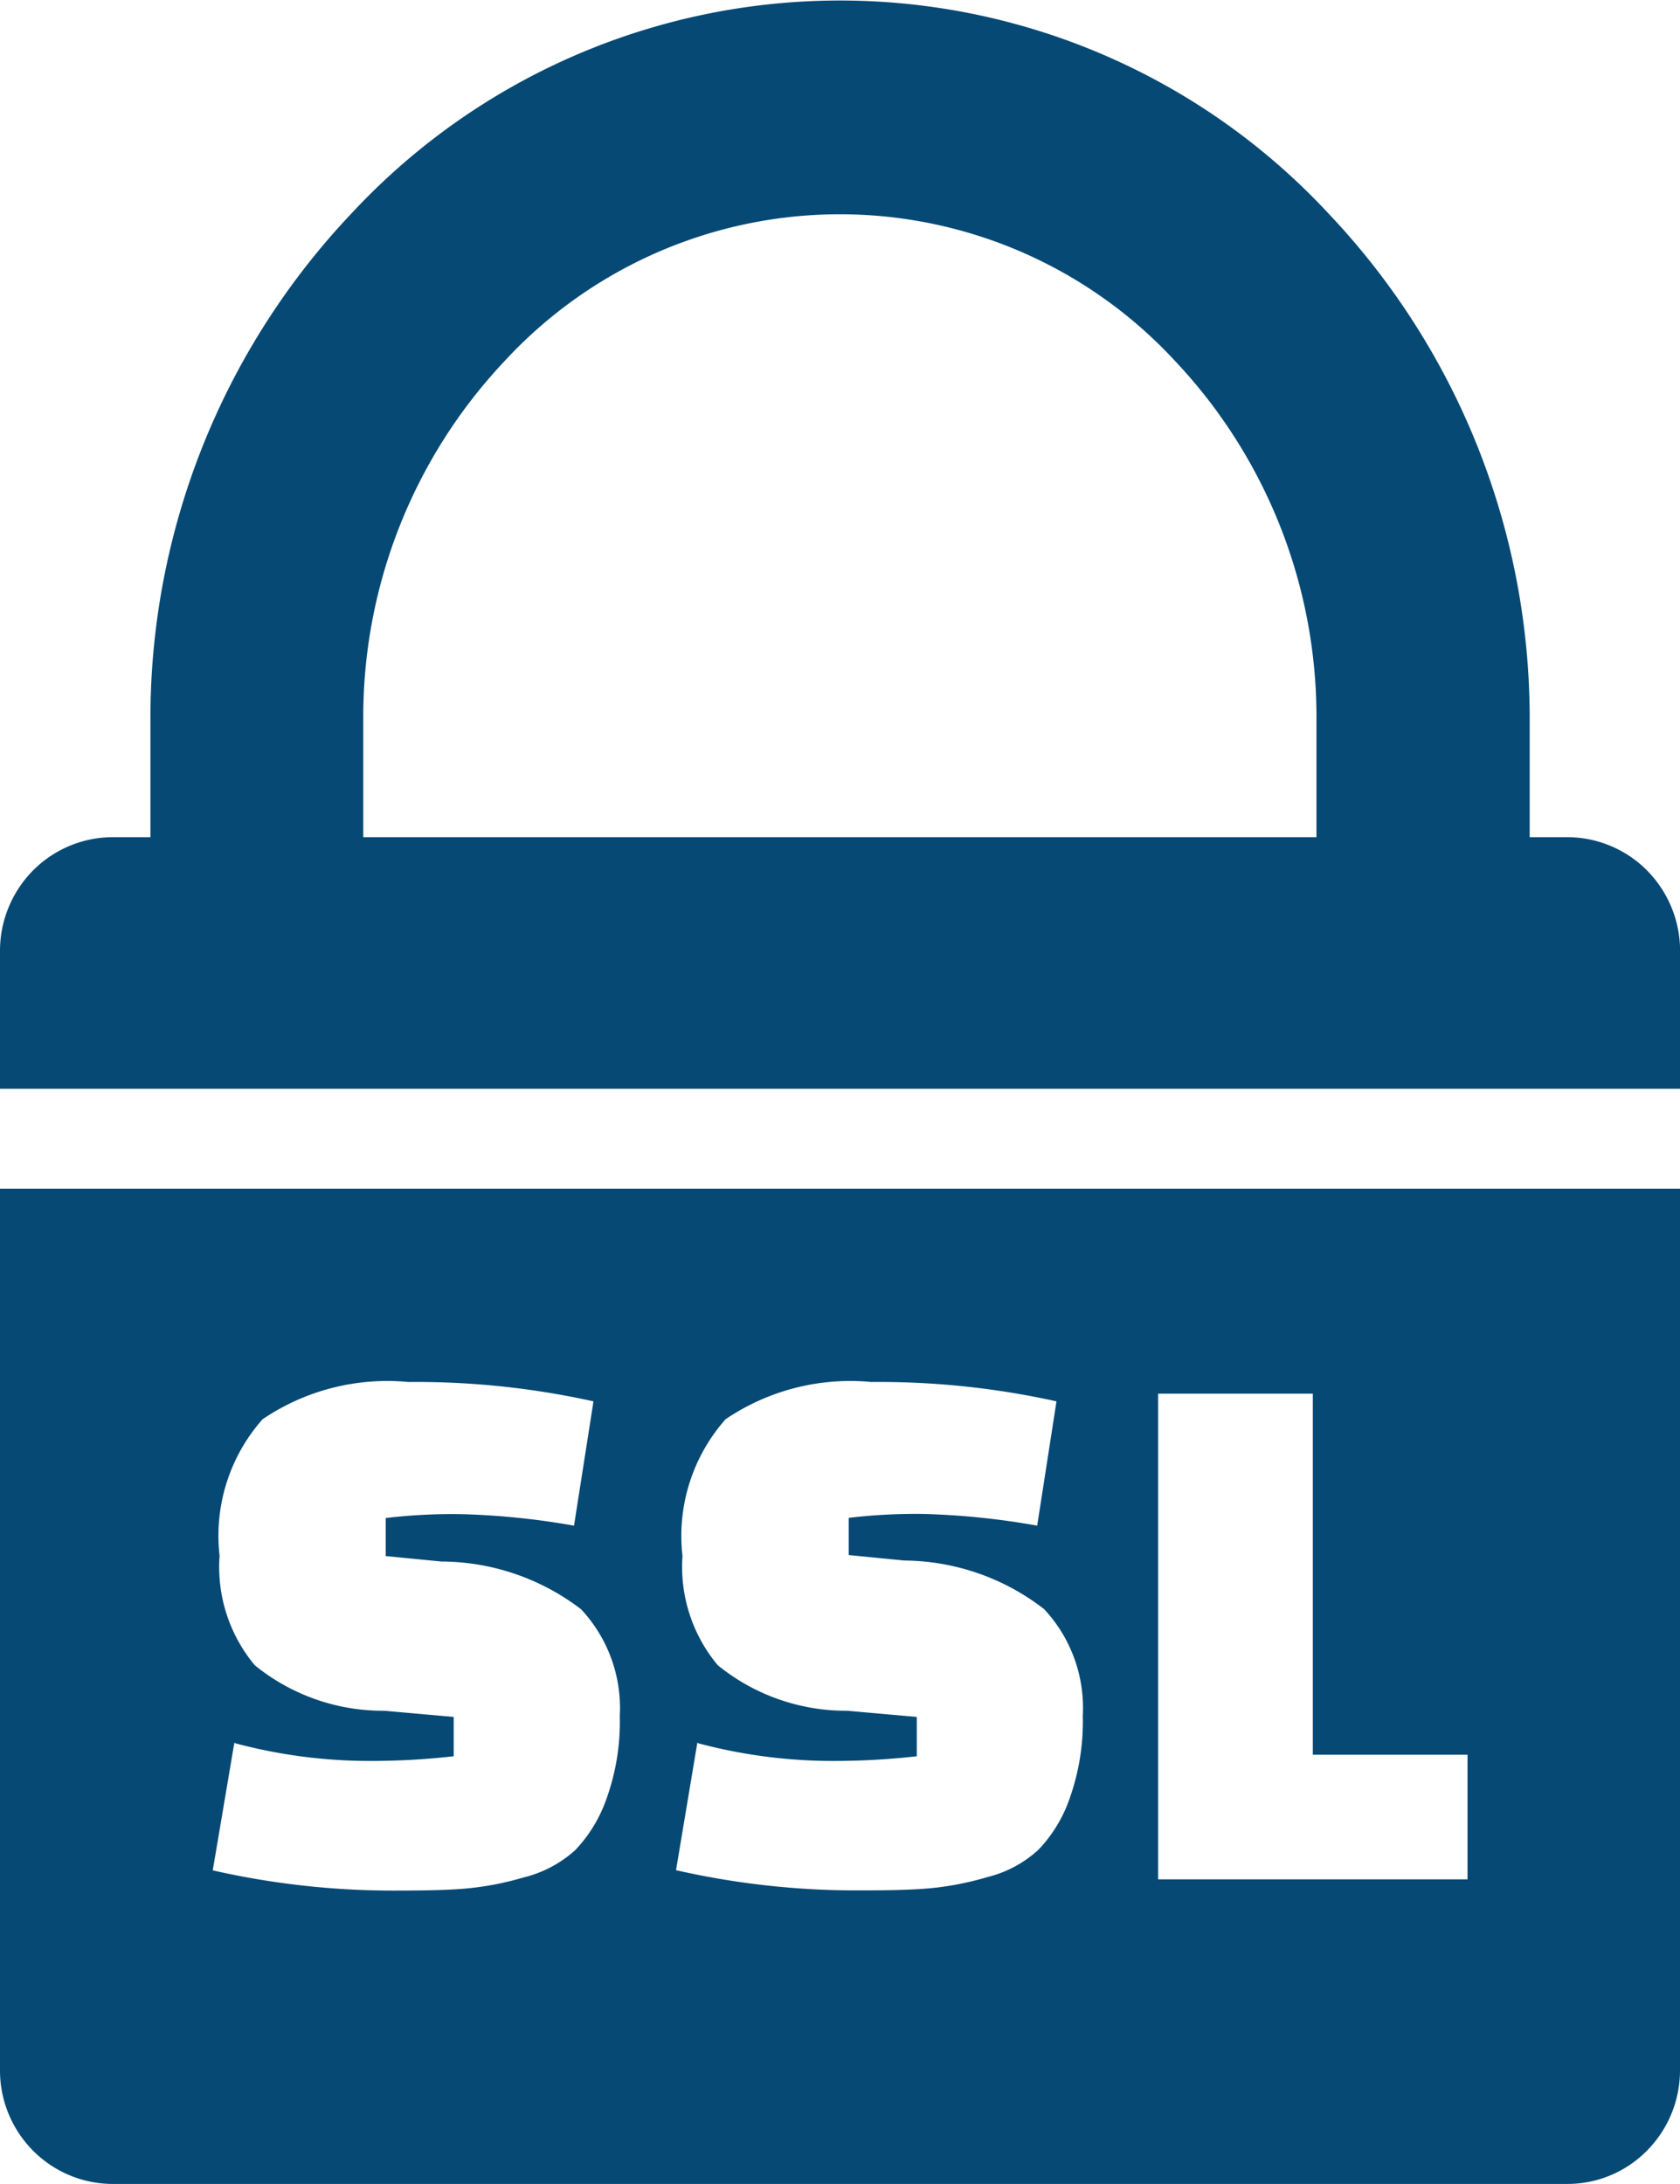 <svg xmlns="http://www.w3.org/2000/svg" xmlns:xlink="http://www.w3.org/1999/xlink" width="18.462" height="24" viewBox="0 0 18.462 24">
  <defs>
    <clipPath id="clip-path">
      <path id="Trazado_2" data-name="Trazado 2" d="M0,0H18.462V24H0Z" fill="#064975"/>
    </clipPath>
  </defs>
  <g id="logo-ssl" clip-path="url(#clip-path)">
    <path id="Trazado_1" data-name="Trazado 1" d="M14.467,7.907V9.2H3.992V7.907A5.7,5.7,0,0,1,5.544,3.969a5.014,5.014,0,0,1,7.371,0,5.7,5.7,0,0,1,1.552,3.938ZM1.653,9.2V7.907A8.065,8.065,0,0,1,3.864,2.344a7.327,7.327,0,0,1,10.733,0A8.06,8.06,0,0,1,16.81,7.91V9.2h.417a1.238,1.238,0,0,1,.873.366,1.259,1.259,0,0,1,.363.879v1.52H0v-1.52a1.255,1.255,0,0,1,.363-.879A1.237,1.237,0,0,1,1.236,9.2h.417ZM18.462,22.753v-9.69H0v9.69a1.249,1.249,0,0,0,.362.88A1.235,1.235,0,0,0,1.236,24h15.99a1.227,1.227,0,0,0,.873-.366A1.253,1.253,0,0,0,18.462,22.753Zm-16.124-2.2v0l0,0Zm.238-1.406-.238,1.407a8.952,8.952,0,0,0,2.044.222c.307,0,.551-.006.735-.022a3.3,3.3,0,0,0,.64-.123,1.308,1.308,0,0,0,.565-.3,1.566,1.566,0,0,0,.343-.564,2.5,2.5,0,0,0,.146-.91,1.59,1.59,0,0,0-.425-1.172A2.538,2.538,0,0,0,4.85,17.16l-.611-.06v-.418a6.26,6.26,0,0,1,.805-.043,8.241,8.241,0,0,1,1.264.127L6.522,15.4a9.018,9.018,0,0,0-2.037-.213,2.439,2.439,0,0,0-1.6.41,1.931,1.931,0,0,0-.472,1.5A1.684,1.684,0,0,0,2.8,18.3a2.23,2.23,0,0,0,1.422.5l.764.068V19.3a8.052,8.052,0,0,1-1.006.051,5.731,5.731,0,0,1-1.4-.195Zm4.853,1.405v0l0-.006h0Zm.235-1.405-.235,1.405a8.933,8.933,0,0,0,2.041.222c.307,0,.551-.006.736-.022a3.273,3.273,0,0,0,.64-.123,1.283,1.283,0,0,0,.564-.3,1.538,1.538,0,0,0,.344-.564,2.516,2.516,0,0,0,.145-.91,1.589,1.589,0,0,0-.425-1.172,2.538,2.538,0,0,0-1.536-.534l-.611-.06V16.68a6.29,6.29,0,0,1,.807-.043,8.244,8.244,0,0,1,1.264.129L11.61,15.4a9.019,9.019,0,0,0-2.037-.213,2.439,2.439,0,0,0-1.6.41A1.935,1.935,0,0,0,7.5,17.1a1.685,1.685,0,0,0,.388,1.2,2.235,2.235,0,0,0,1.422.5l.765.068V19.3a8.067,8.067,0,0,1-1.007.051,5.75,5.75,0,0,1-1.4-.195Zm5.063,1.506h3.4v-1.37h-1.7V15.315h-1.7v5.342Z" fill="#064975" fill-rule="evenodd"/>
  </g>
</svg>
